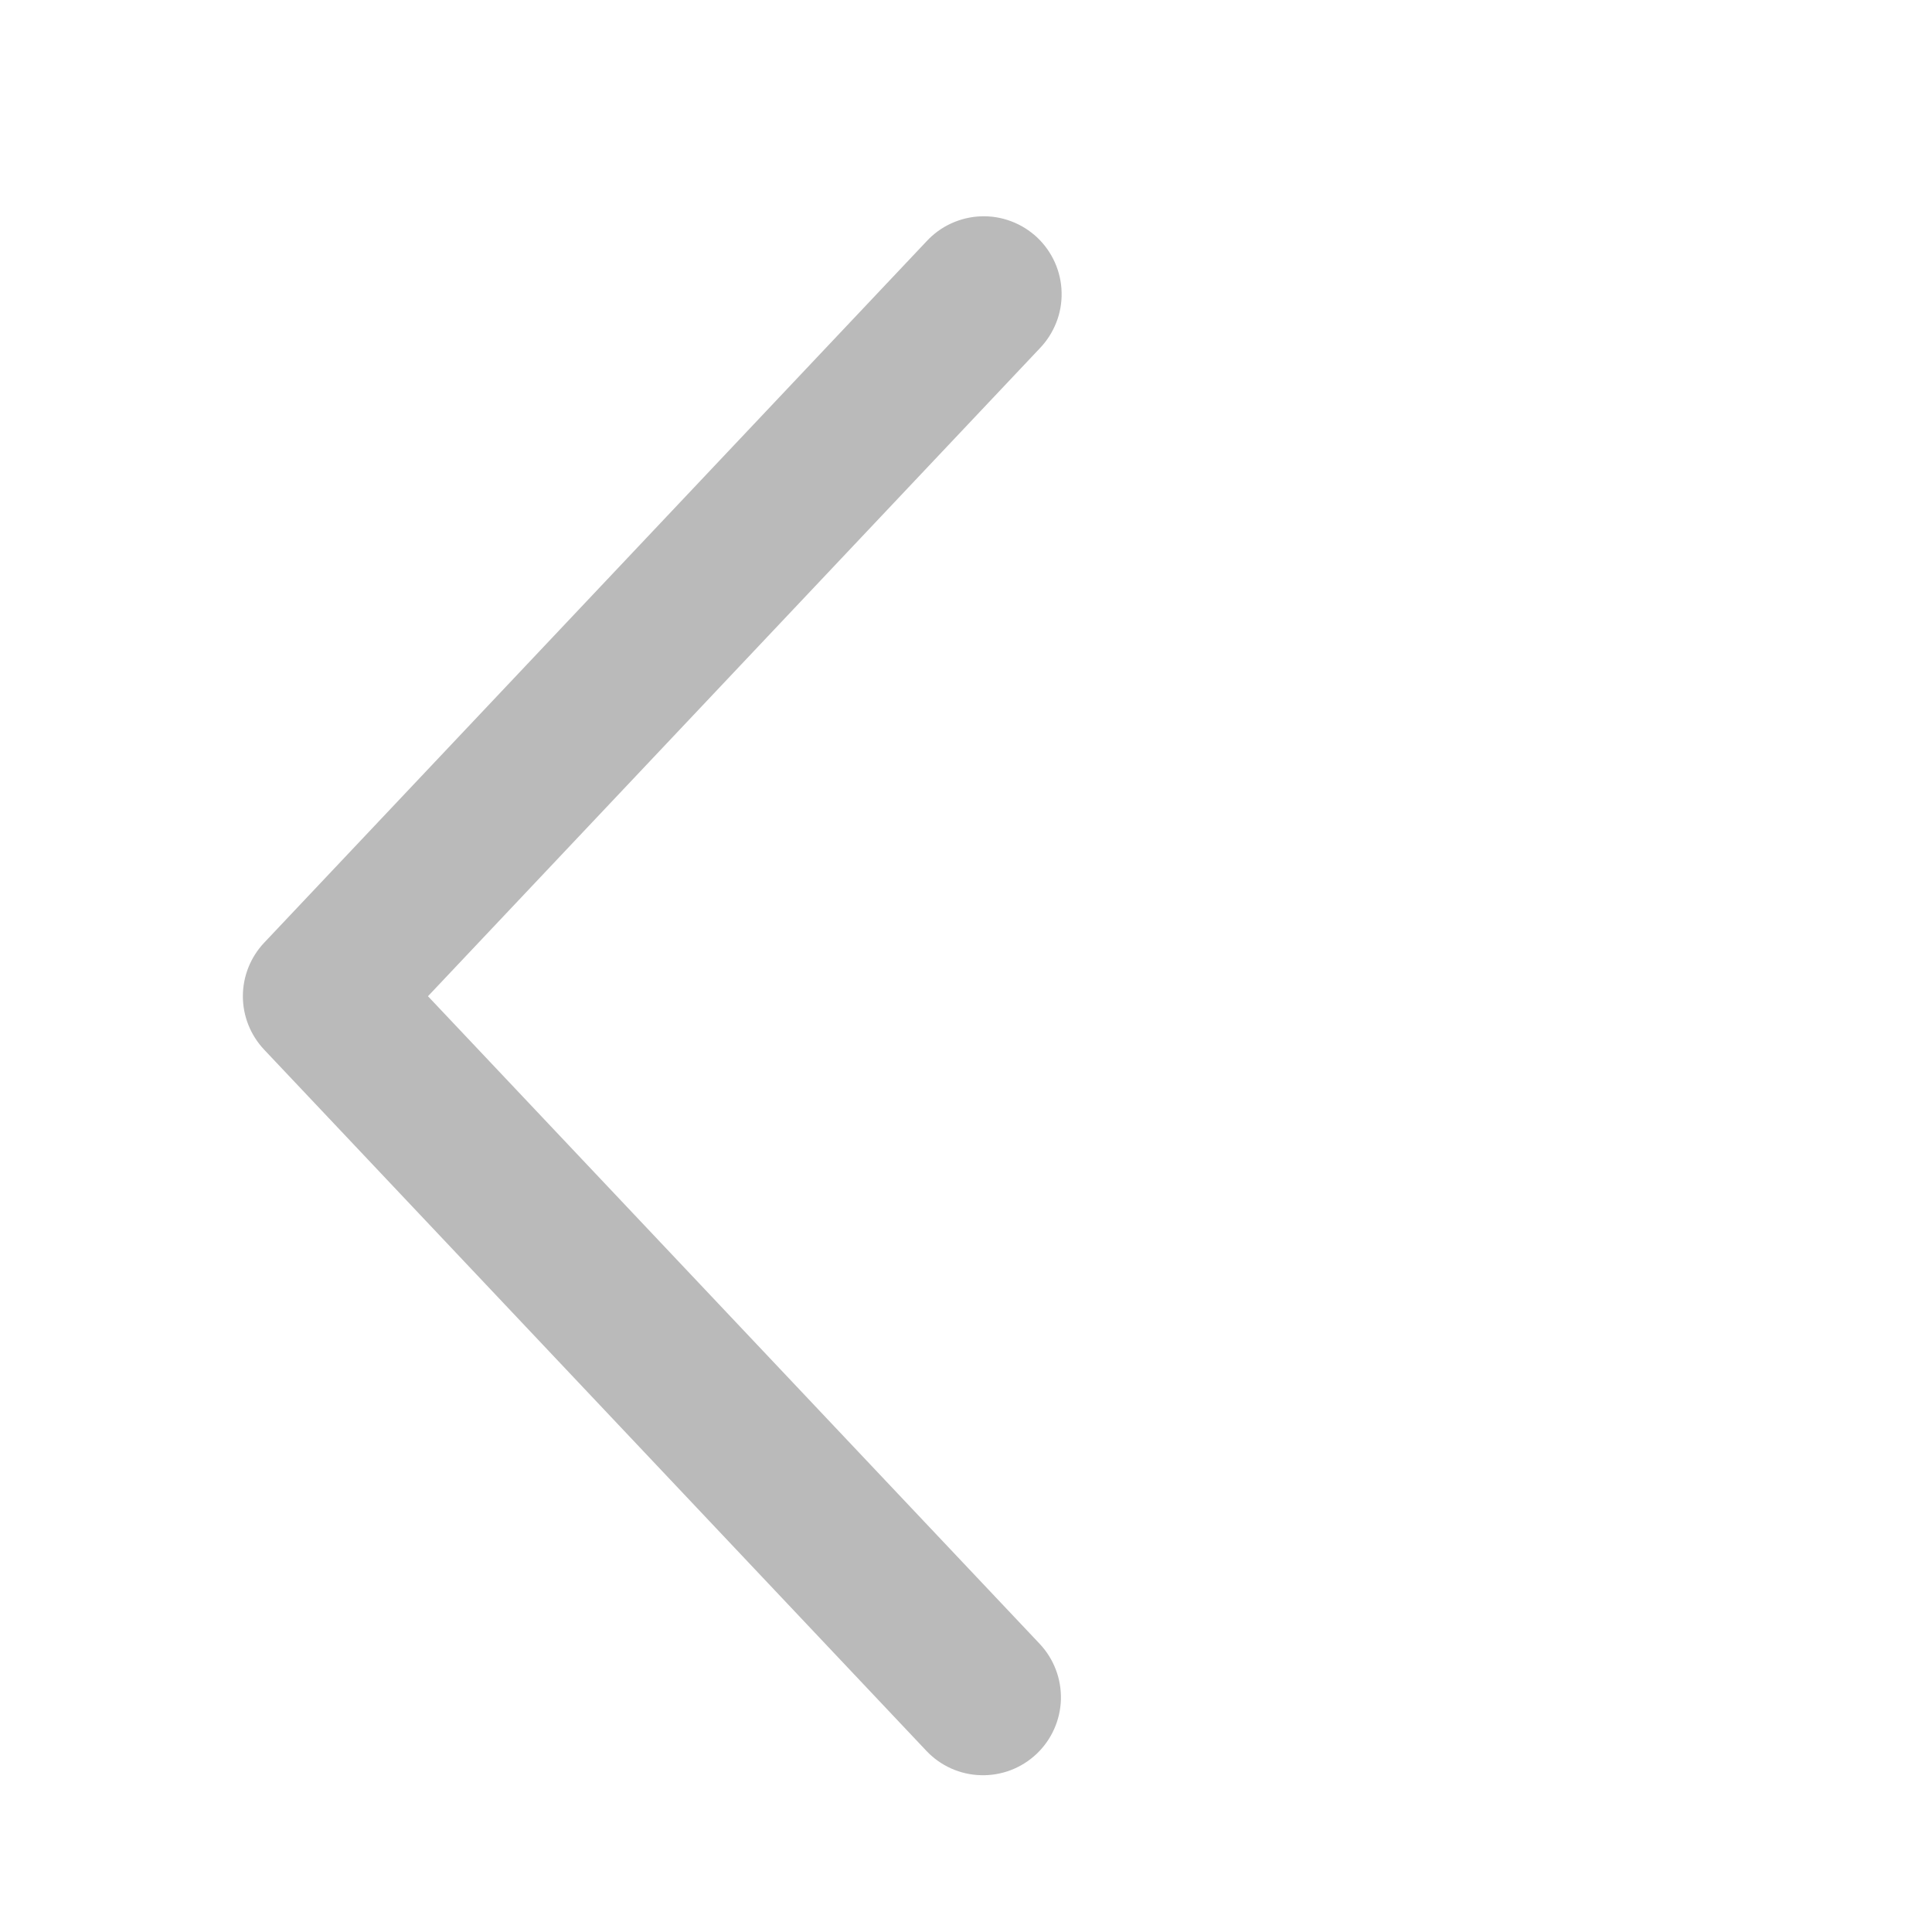 <svg width="31" height="31" viewBox="0 0 31 31" fill="none" xmlns="http://www.w3.org/2000/svg">
<g id="fluent:ios-arrow-24-filled">
<path id="Vector" d="M16.682 26.376C16.794 26.495 16.883 26.636 16.941 26.789C17 26.942 17.027 27.106 17.023 27.27C17.018 27.434 16.981 27.596 16.914 27.745C16.847 27.895 16.751 28.03 16.632 28.143C16.512 28.256 16.372 28.344 16.218 28.403C16.065 28.461 15.902 28.489 15.738 28.484C15.573 28.48 15.412 28.443 15.262 28.376C15.112 28.309 14.977 28.213 14.864 28.093L4.239 16.843C4.02 16.611 3.897 16.304 3.897 15.985C3.897 15.665 4.02 15.358 4.239 15.126L14.864 3.875C14.976 3.753 15.111 3.654 15.262 3.585C15.412 3.516 15.575 3.477 15.74 3.471C15.906 3.465 16.071 3.492 16.226 3.551C16.381 3.609 16.522 3.698 16.643 3.811C16.763 3.925 16.86 4.062 16.927 4.213C16.994 4.364 17.031 4.527 17.034 4.693C17.038 4.859 17.009 5.023 16.948 5.177C16.887 5.331 16.797 5.472 16.682 5.591L6.867 15.985L16.682 26.376Z" fill="#BABABA"/>
</g>
</svg>
